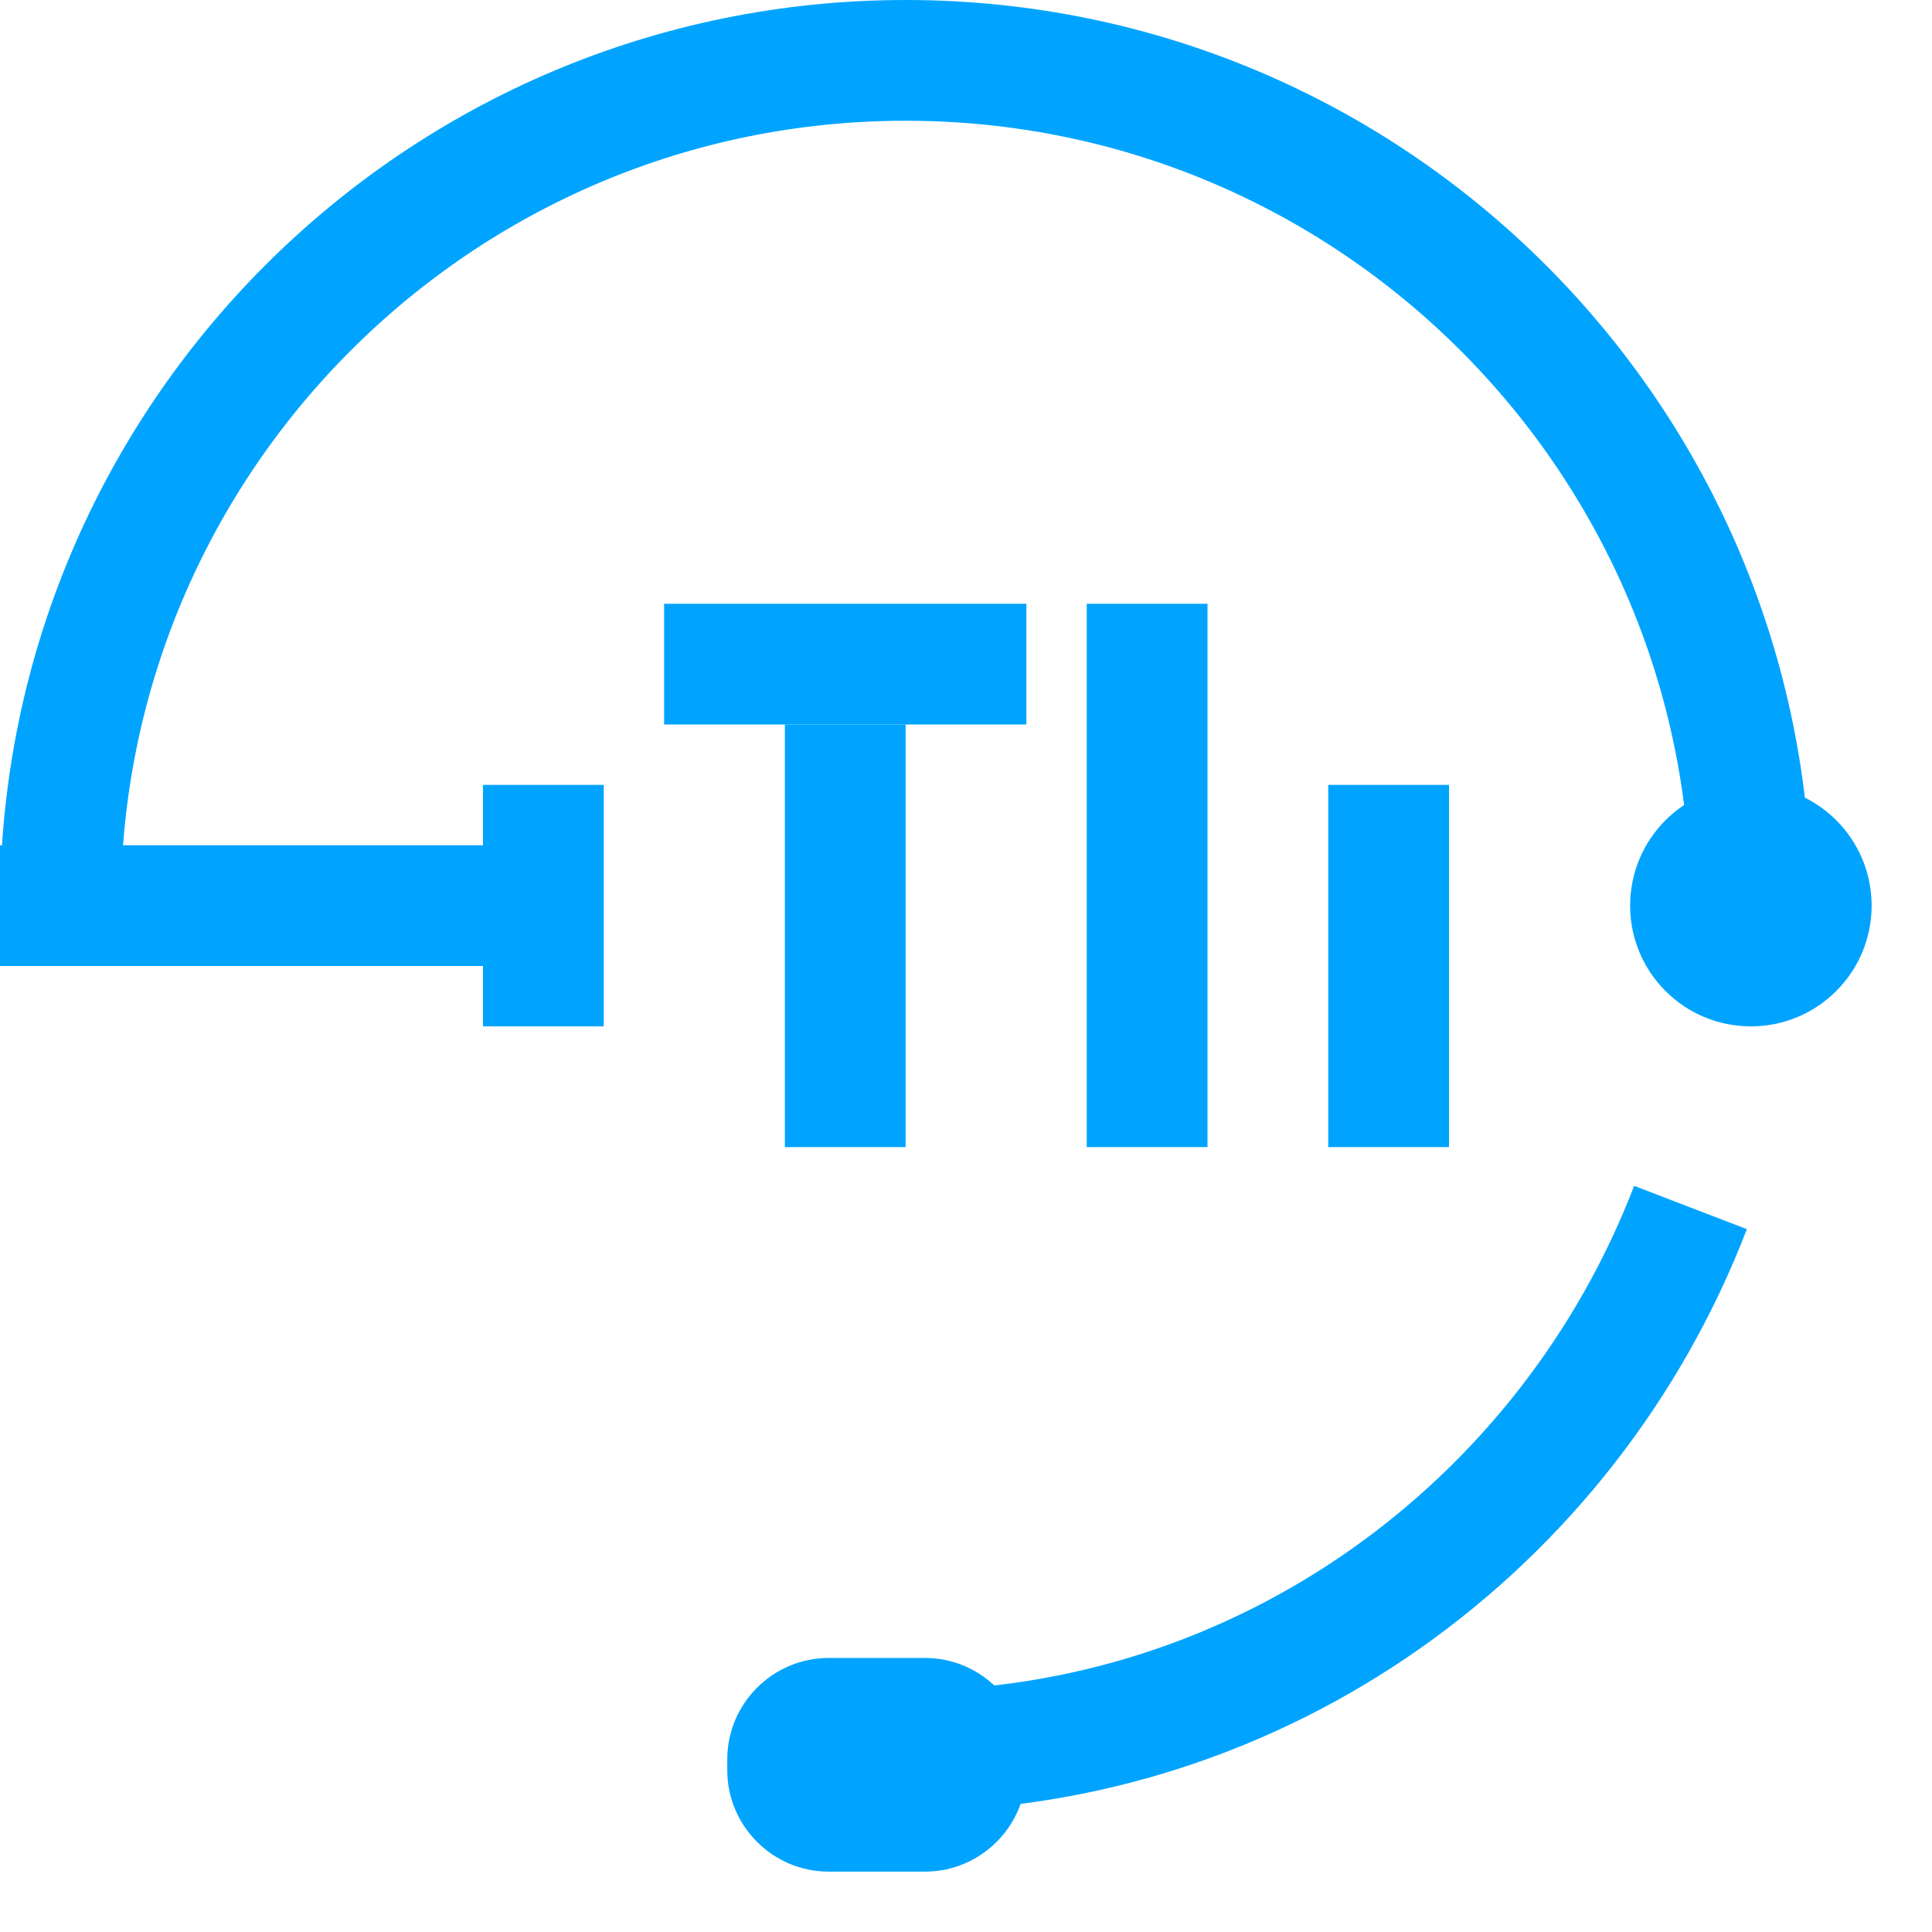 <?xml version="1.0" encoding="UTF-8"?>
<svg width="32px" height="32px" viewBox="0 0 32 32" version="1.1" xmlns="http://www.w3.org/2000/svg" xmlns:xlink="http://www.w3.org/1999/xlink">
    <!-- Generator: Sketch 51.1 (57501) - http://www.bohemiancoding.com/sketch -->
    <title>对象存储</title>
    <desc>Created with Sketch.</desc>
    <defs></defs>
    <g id="Welcome" stroke="none" stroke-width="1" fill="none" fill-rule="evenodd">
        <g id="Desktop-HD" transform="translate(-553, -706)">
            <g id="人工智能" transform="translate(93, 706)">
                <g id="腾讯云小钛" transform="translate(460, 0)">
                    <g id="XMLID_35_" transform="translate(27, 13)" fill="#00A4FF" fill-rule="nonzero">
                        <circle id="Oval" cx="2" cy="2" r="2"></circle>
                    </g>
                    <g id="XMLID_35_-Copy" transform="translate(12, 27)" fill="#00A4FF" fill-rule="nonzero">
                        <g id="XMLID_65_">
                            <path d="M3.322,4 L1.724,4 C0.801,4 0.046,3.245 0.046,2.322 L0.046,2.139 C0.046,1.216 0.801,0.461 1.724,0.461 L3.322,0.461 C4.245,0.461 5,1.216 5,2.139 L5,2.322 C5,3.245 4.245,4 3.322,4 Z" id="Shape"></path>
                        </g>
                    </g>
                    <path d="M15,29 C20.918,29 25.976,25.267 28,20 M29,15 C29,7.268 22.732,1 15,1 C7.268,1 1,7.268 1,15" id="Oval-34" stroke="#00A4FF" stroke-width="2"></path>
                    <rect id="Rectangle-87" stroke="#00A4FF" x="0.5" y="14.5" width="8" height="1"></rect>
                    <rect id="Rectangle-88" stroke="#00A4FF" x="8.5" y="13.5" width="1" height="3"></rect>
                    <rect id="Rectangle-89" stroke="#00A4FF" x="11.5" y="10.5" width="5" height="1"></rect>
                    <rect id="Rectangle-90" stroke="#00A4FF" x="13.5" y="12.5" width="1" height="6"></rect>
                    <rect id="Rectangle-90-Copy" stroke="#00A4FF" x="18.5" y="10.5" width="1" height="8"></rect>
                    <rect id="Rectangle-90-Copy-2" stroke="#00A4FF" x="22.5" y="13.5" width="1" height="5"></rect>
                </g>
            </g>
        </g>
    </g>
</svg>
